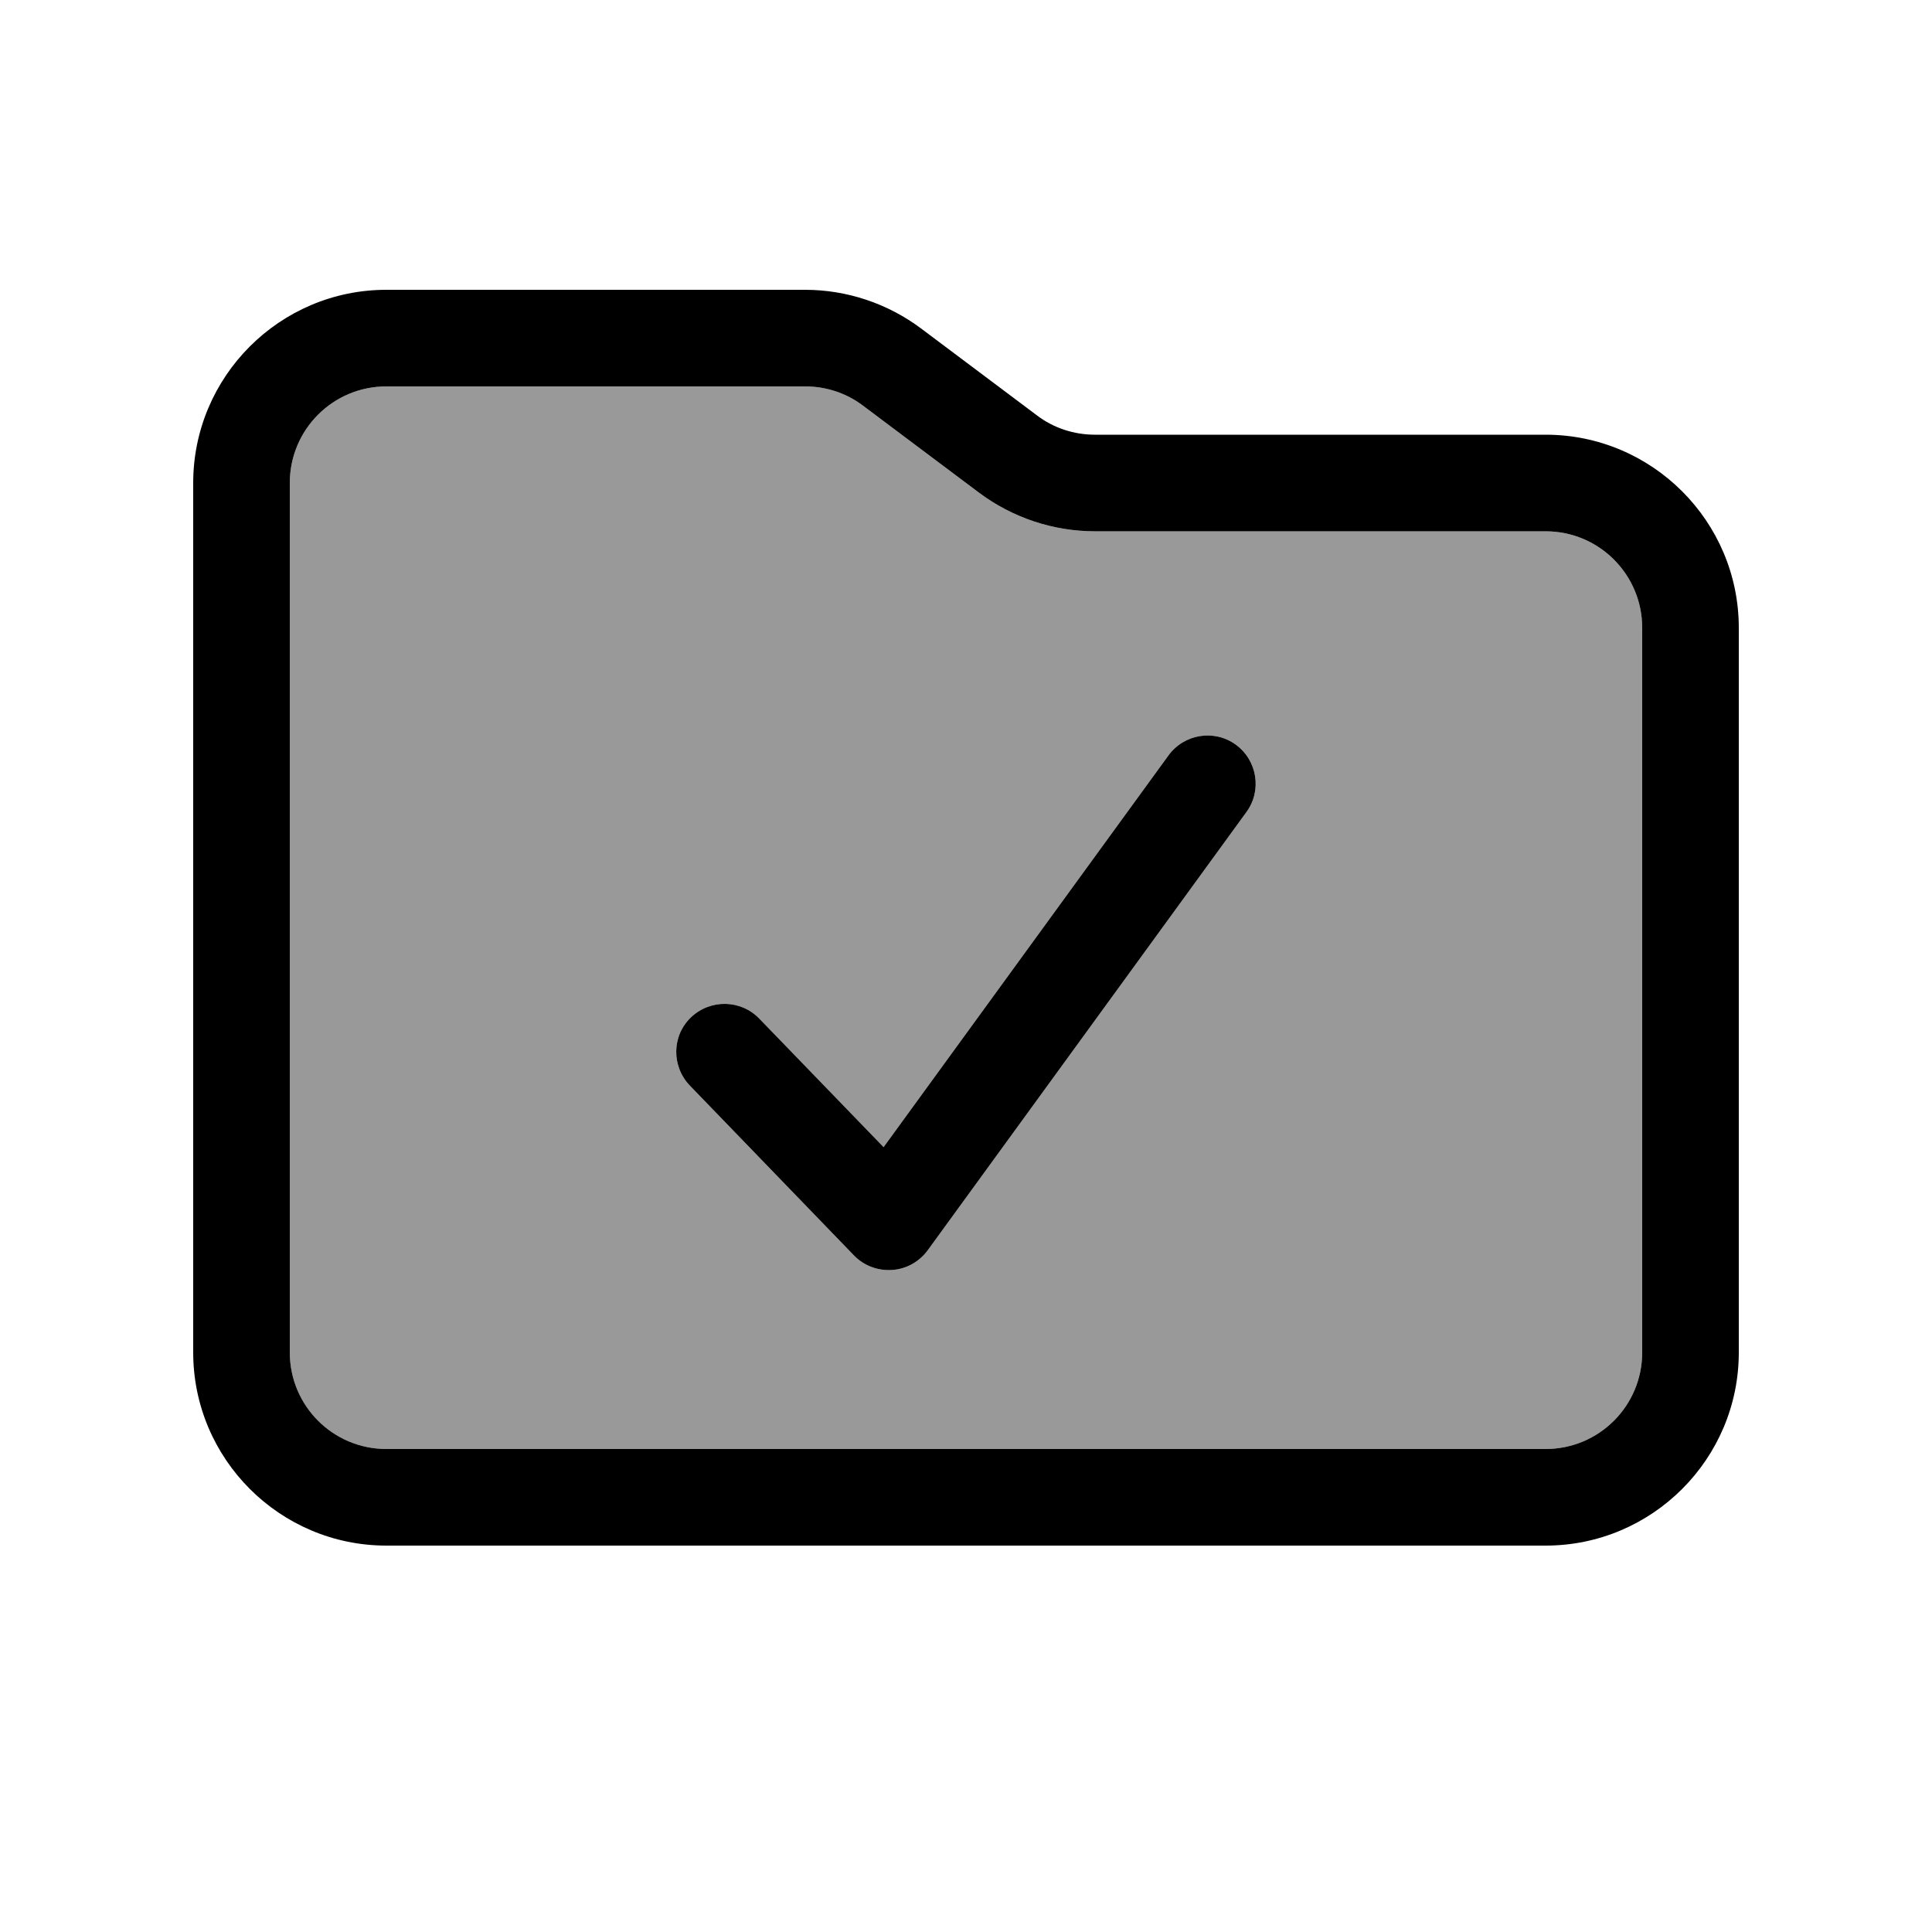 <svg xmlns="http://www.w3.org/2000/svg" viewBox="0 0 640 640"><!--! Font Awesome Pro 7.1.0 by @fontawesome - https://fontawesome.com License - https://fontawesome.com/license (Commercial License) Copyright 2025 Fonticons, Inc. --><path opacity=".4" fill="currentColor" d="M96 160L96 448C96 465.7 110.3 480 128 480L512 480C529.7 480 544 465.7 544 448L544 208C544 190.3 529.7 176 512 176L362.7 176C348.9 176 335.4 171.5 324.3 163.2L285.9 134.4C280.4 130.2 273.6 128 266.7 128L128 128C110.3 128 96 142.3 96 160zM228.5 359.6C222.4 353.2 222.5 343.1 228.9 337C235.3 330.9 245.4 331.1 251.5 337.4L292.7 380L387.1 250.2C392.3 243.1 402.3 241.5 409.4 246.7C416.5 251.9 418.1 261.9 412.9 269L307.3 414.2C304.5 418 300.2 420.4 295.5 420.7C290.8 421 286.2 419.3 282.9 415.9L228.5 359.6z"/><path fill="currentColor" d="M266.7 96C280.5 96 294 100.5 305.1 108.8L343.5 137.6C349 141.8 355.8 144 362.7 144L512 144C547.3 144 576 172.7 576 208L576 448C576 483.3 547.3 512 512 512L128 512C92.7 512 64 483.3 64 448L64 160C64 124.7 92.7 96 128 96L266.7 96zM128 128C110.3 128 96 142.3 96 160L96 448C96 465.7 110.3 480 128 480L512 480C529.7 480 544 465.7 544 448L544 208C544 190.3 529.7 176 512 176L362.7 176C348.9 176 335.4 171.5 324.3 163.2L285.9 134.4C280.4 130.2 273.6 128 266.7 128L128 128zM387.1 250.2C392.3 243.1 402.3 241.5 409.4 246.7C416.5 251.9 418.1 261.9 412.9 269L307.3 414.2C304.5 418 300.2 420.4 295.5 420.7C290.8 421 286.2 419.3 282.9 415.9L228.5 359.6C222.4 353.2 222.5 343.1 228.9 337C235.3 330.9 245.4 331.1 251.5 337.4L292.7 380L387.1 250.2z"/></svg>